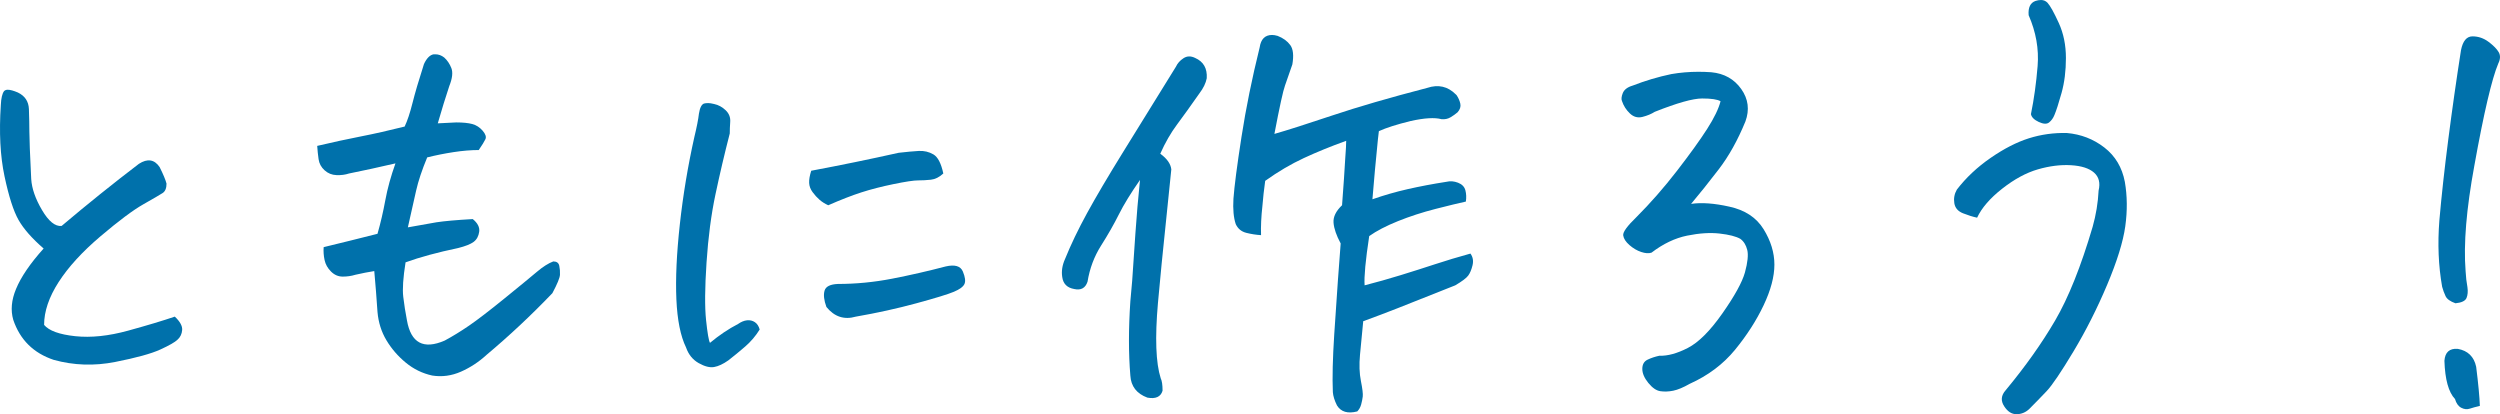 <?xml version="1.0" encoding="UTF-8"?><svg id="_レイヤー_2" xmlns="http://www.w3.org/2000/svg" viewBox="0 0 625.977 103.711"><defs><style>.cls-1{fill:#0071ab;}</style></defs><g id="_デザイン"><path class="cls-1" d="M10.925,62.227c-2.921-2.535-5.013-4.915-6.28-7.145-1.268-2.228-2.439-5.877-3.515-10.947C.052,39.064-.253,33.112.208,26.273c.075-1.688.346-2.841.807-3.457.23-.23.536-.346.922-.346.614,0,1.458.23,2.535.691,1.767.847,2.688,2.229,2.766,4.148.075,2.151.115,4.053.115,5.704,0,1.653.153,5.589.461,11.812.153,2.382,1.055,4.975,2.708,7.778,1.651,2.806,3.284,4.131,4.897,3.976,6.453-5.454,12.906-10.64,19.359-15.557,2.149-1.383,3.878-1.112,5.186.807.922,1.844,1.498,3.227,1.729,4.148,0,1.152-.328,1.941-.979,2.362-.653.423-2.267,1.365-4.84,2.823-2.575,1.46-6.147,4.131-10.717,8.009-4.571,3.88-8.066,7.703-10.486,11.466-2.42,3.765-3.63,7.337-3.63,10.717,1.228,1.46,3.82,2.402,7.778,2.823,3.956.423,8.372-.038,13.252-1.383,4.878-1.343,8.775-2.516,11.696-3.515,1.306,1.229,1.919,2.345,1.844,3.342-.077.999-.461,1.806-1.152,2.42-.616.616-2.057,1.44-4.321,2.478-2.267,1.037-6.032,2.074-11.293,3.111-5.263,1.037-10.391.864-15.384-.519-5.07-1.688-8.452-5.03-10.141-10.025-.691-2.38-.461-4.955.691-7.721,1.228-2.996,3.532-6.376,6.914-10.141Z"/><path class="cls-1" d="M109.616,30.883l4.609-.23c1.688,0,3.034.135,4.033.403.997.271,1.861.826,2.593,1.671.729.847.96,1.556.691,2.132-.271.576-.826,1.48-1.671,2.708-1.921,0-4.016.173-6.28.519-2.267.346-4.477.789-6.626,1.325-1.308,3.151-2.229,5.917-2.766,8.297-.538,2.382-1.229,5.456-2.074,9.219l7.145-1.268c1.997-.306,5.03-.576,9.104-.807,1.228.999,1.767,2.057,1.613,3.169-.155,1.114-.616,1.959-1.383,2.535-.769.576-2.074,1.095-3.918,1.556-5.147,1.077-9.526,2.267-13.137,3.572-.616,3.843-.807,6.724-.576,8.643.23,1.921.536,3.88.922,5.877.997,5.687,4.148,7.375,9.449,5.07,1.997-1.075,4.033-2.322,6.107-3.745,2.074-1.421,5.051-3.705,8.931-6.856,3.878-3.149,6.568-5.358,8.066-6.626s2.861-2.132,4.091-2.593c.845,0,1.343.365,1.498,1.095.153.731.211,1.48.173,2.247-.04.769-.674,2.305-1.901,4.609-5.301,5.531-10.794,10.679-16.479,15.441-1.921,1.767-4.053,3.169-6.396,4.206-2.345,1.037-4.744,1.363-7.202.979-2.46-.538-4.667-1.613-6.626-3.227s-3.572-3.475-4.84-5.589c-1.268-2.112-2.017-4.475-2.247-7.087-.23-3.457-.501-6.874-.807-10.256-1.46.23-3.036.538-4.725.922-.999.308-2.057.461-3.169.461-1.114,0-2.094-.421-2.938-1.268-.847-.845-1.383-1.804-1.613-2.881-.23-1.075-.308-2.149-.23-3.227,4.454-1.075,8.948-2.189,13.482-3.342.767-2.688,1.421-5.491,1.959-8.412.536-2.919,1.383-5.992,2.535-9.219-4.304.999-8.182,1.844-11.639,2.535-.922.308-1.959.443-3.111.403-1.152-.038-2.151-.441-2.996-1.21-.847-.767-1.345-1.688-1.498-2.766-.155-1.075-.271-2.189-.346-3.342,3.918-.922,7.548-1.709,10.89-2.362,3.342-.651,7.01-1.479,11.005-2.478.691-1.458,1.343-3.417,1.959-5.877.614-2.458,1.573-5.722,2.881-9.795.691-1.458,1.498-2.265,2.42-2.42h.461c.767,0,1.498.271,2.189.807.767.691,1.363,1.575,1.786,2.65.421,1.077.248,2.575-.519,4.494-.922,2.766-1.884,5.877-2.881,9.334Z"/><path class="cls-1" d="M190.216,82.508c-.999,1.613-2.209,3.036-3.63,4.264-1.423,1.229-2.823,2.38-4.206,3.457-1.308.922-2.497,1.479-3.572,1.671-1.077.19-2.362-.135-3.86-.979-1.498-.847-2.555-2.149-3.169-3.918-1.383-2.841-2.189-6.856-2.42-12.042s.058-11.446.864-18.783c.807-7.335,2.017-14.615,3.63-21.837.614-2.535.997-4.494,1.152-5.877.23-1.458.651-2.305,1.268-2.535.306-.075.651-.115,1.037-.115.384,0,.882.077,1.498.23,1.075.23,2.034.749,2.881,1.556.845.807,1.228,1.769,1.152,2.881-.077,1.114-.115,2.094-.115,2.938-1.308,5.07-2.497,10.141-3.572,15.211-1.077,5.07-1.826,10.774-2.247,17.112-.423,6.338-.461,11.14-.115,14.404.346,3.267.672,5.168.979,5.704,2.305-1.919,4.647-3.495,7.029-4.725.767-.536,1.516-.845,2.247-.922.729-.075,1.383.077,1.959.461.576.386.979.999,1.21,1.844ZM207.385,51.395c-.847-.384-1.575-.845-2.189-1.383-.616-.536-1.192-1.17-1.729-1.901-.538-.729-.826-1.498-.864-2.305-.04-.807.133-1.824.519-3.054,7.375-1.383,14.673-2.881,21.895-4.494,1.997-.23,3.668-.384,5.013-.461,1.343-.075,2.573.213,3.688.864,1.112.653,1.939,2.247,2.478,4.782-.999.922-2.036,1.44-3.111,1.556-1.077.115-2.151.173-3.227.173-1.077,0-3.111.308-6.107.922-2.996.616-5.687,1.308-8.066,2.074-2.382.769-5.147,1.844-8.297,3.227ZM214.3,79.281c-2.921.847-5.378.04-7.375-2.42-.616-1.688-.769-3.054-.461-4.091.306-1.037,1.421-1.594,3.342-1.671,4.532,0,9.063-.441,13.598-1.325,4.532-.882,8.988-1.901,13.367-3.054,2.305-.536,3.745-.115,4.321,1.268s.709,2.42.403,3.111c-.308.691-1.192,1.345-2.65,1.959-1.46.616-4.592,1.575-9.392,2.881-4.802,1.308-9.853,2.42-15.153,3.342Z"/><path class="cls-1" d="M272.313,70.523c-.538,1.613-1.653,2.229-3.342,1.844-1.769-.306-2.766-1.306-2.996-2.996-.23-1.458,0-2.956.691-4.494,1.458-3.61,3.302-7.45,5.531-11.523,2.228-4.071,5.243-9.179,9.046-15.326,3.803-6.146,8.199-13.252,13.194-21.318.384-.845,1.018-1.556,1.901-2.132.882-.576,1.861-.594,2.938-.058,2.074.922,3.034,2.612,2.881,5.07-.23,1.229-.847,2.497-1.844,3.803-2.151,3.073-4.016,5.666-5.589,7.778-1.575,2.114-2.979,4.552-4.206,7.317,1.688,1.229,2.61,2.535,2.766,3.918-.922,8.913-1.729,16.786-2.42,23.623-.308,3.534-.616,6.799-.922,9.795-.769,8.758-.538,15.056.691,18.898.306.614.461,1.651.461,3.111-.461,1.536-1.729,2.112-3.803,1.729-2.69-.999-4.11-2.843-4.264-5.531-.461-5.531-.461-11.714,0-18.553.153-1.844.306-3.572.461-5.186.306-4.609.576-8.565.807-11.869.306-4.454.691-8.911,1.152-13.367-2.305,3.304-4.073,6.185-5.301,8.643-1.229,2.46-2.708,5.053-4.437,7.778-1.729,2.728-2.863,5.744-3.399,9.046ZM345.257,32.842c-.077.691-.155,1.345-.23,1.959-.538,5.301-.999,10.333-1.383,15.096,2.841-.997,5.779-1.844,8.815-2.535,3.034-.691,6.28-1.306,9.737-1.844.922-.23,1.882-.153,2.881.23.997.386,1.613,1.02,1.844,1.901.23.884.269,1.826.115,2.823-1.769.386-4.304.999-7.605,1.844-3.304.847-6.436,1.863-9.392,3.054-2.958,1.192-5.358,2.439-7.202,3.745-.922,6.069-1.308,10.181-1.152,12.33,2.996-.767,5.992-1.613,8.988-2.535s5.895-1.844,8.7-2.766c2.804-.922,5.742-1.804,8.815-2.65.614.847.787,1.826.519,2.938-.271,1.114-.634,1.979-1.095,2.593-.461.616-1.538,1.423-3.227,2.42-7.145,2.843-11.984,4.765-14.52,5.762-2.535.999-5.378,2.074-8.527,3.227l-.807,8.412c-.23,2.458-.155,4.647.23,6.568.384,1.919.536,3.207.461,3.86-.077.651-.213,1.325-.403,2.017-.192.691-.519,1.268-.979,1.729-2.382.614-4.073.115-5.07-1.498-.616-1.229-.962-2.345-1.037-3.342-.155-3.612-.04-8.412.346-14.404.384-5.992.691-10.524.922-13.598.23-3.071.461-6.146.691-9.219-1.077-1.997-1.671-3.726-1.786-5.186-.115-1.458.594-2.919,2.132-4.379.384-5.07.651-9.026.807-11.869.153-1.997.23-3.417.23-4.264-3.843,1.383-7.375,2.823-10.602,4.321s-6.453,3.399-9.68,5.704c-.308,2.229-.538,4.304-.691,6.223-.308,2.766-.423,5.226-.346,7.375-1.229-.075-2.46-.269-3.688-.576-1.229-.306-2.114-1.037-2.65-2.189-.538-1.613-.731-3.726-.576-6.338.23-3.149.902-8.314,2.017-15.499,1.112-7.183,2.631-14.652,4.552-22.413.306-2.074,1.343-3.111,3.111-3.111.384,0,.845.077,1.383.23,1.383.538,2.438,1.308,3.169,2.305.729.999.902,2.612.519,4.84l-1.844,5.301c-.461,1.229-1.345,5.263-2.65,12.1,3.227-.922,8.047-2.458,14.462-4.609,6.413-2.149,14.347-4.454,23.796-6.914,2.766-.922,5.146-.384,7.145,1.613l.23.23c.461.691.767,1.402.922,2.132.153.731-.077,1.44-.691,2.132-.538.461-1.135.884-1.786,1.268-.653.386-1.402.538-2.247.461-1.69-.461-4.264-.306-7.721.461-3.457.847-6.107,1.69-7.951,2.535Z"/><path class="cls-1" d="M423.436,51.049c2.61-.384,5.8-.153,9.564.691,3.918.847,6.779,2.728,8.585,5.646,1.804,2.921,2.708,5.877,2.708,8.873s-.904,6.396-2.708,10.198c-1.806,3.803-4.188,7.51-7.145,11.12-2.958,3.61-6.741,6.453-11.351,8.527-1.613.922-2.996,1.498-4.148,1.729s-2.229.269-3.227.115c-.999-.155-1.999-.847-2.996-2.074-.999-1.229-1.498-2.402-1.498-3.515,0-1.114.441-1.884,1.325-2.305.882-.423,1.861-.749,2.938-.979,2.074.075,4.454-.576,7.145-1.959,2.688-1.383,5.569-4.264,8.643-8.643,3.071-4.379,4.955-7.796,5.646-10.256.691-2.535.882-4.417.576-5.646-.308-1.228-.884-2.149-1.729-2.766-1.077-.614-2.806-1.055-5.186-1.325-2.382-.269-5.09-.096-8.124.519-3.036.616-6.012,2.036-8.931,4.264-.691.23-1.556.173-2.593-.173s-2.017-.922-2.938-1.729-1.44-1.613-1.556-2.42.979-2.322,3.284-4.552c3.532-3.532,6.932-7.413,10.198-11.639,3.265-4.224,5.779-7.721,7.548-10.486,1.767-2.766,2.881-5.07,3.342-6.914-.769-.461-2.305-.691-4.609-.691s-6.263,1.114-11.869,3.342c-.847.538-1.863.962-3.054,1.268-1.192.308-2.247.02-3.169-.864-.922-.882-1.575-1.901-1.959-3.054-.23-.461-.173-1.133.173-2.017.346-.882,1.17-1.516,2.478-1.901,3.149-1.228,6.376-2.189,9.68-2.881,2.228-.384,4.494-.576,6.799-.576,1.075,0,2.149.04,3.227.115,3.227.308,5.722,1.711,7.49,4.206,1.767,2.497,2.112,5.205,1.037,8.124-1.921,4.687-4.148,8.683-6.684,11.984-2.535,3.304-4.84,6.185-6.914,8.643Z"/><path class="cls-1" d="M495.048,54.506c-1.077-.23-2.247-.594-3.515-1.095-1.268-.499-1.999-1.343-2.189-2.535-.192-1.19.018-2.322.634-3.399,2.305-2.996,5.128-5.646,8.47-7.951s6.528-3.936,9.564-4.897c3.034-.96,6.203-1.4,9.507-1.325,3.532.308,6.664,1.518,9.392,3.63,2.726,2.114,4.437,4.975,5.128,8.585.614,3.534.651,7.242.115,11.12-.538,3.88-2.057,8.777-4.552,14.692-2.497,5.917-5.301,11.466-8.412,16.651s-5.358,8.508-6.741,9.968c-1.383,1.458-2.843,2.956-4.379,4.494-.922.845-1.979,1.268-3.169,1.268-1.192,0-2.209-.653-3.054-1.959-.922-1.383-.807-2.728.346-4.033,4.915-5.917,9.046-11.734,12.388-17.458,3.342-5.722,6.471-13.54,9.392-23.45.845-2.996,1.343-6.03,1.498-9.104.461-1.919.075-3.417-1.152-4.494-1.229-1.075-3.151-1.688-5.762-1.844-2.612-.153-5.378.192-8.297,1.037-2.921.847-5.896,2.46-8.931,4.84-3.036,2.382-5.128,4.802-6.28,7.26ZM508.53,28.578c.767-3.763,1.325-7.778,1.671-12.042s-.403-8.508-2.247-12.733c-.155-1.919.421-3.111,1.729-3.572.461-.153.922-.23,1.383-.23.614,0,1.152.23,1.613.691.691.769,1.631,2.46,2.823,5.07,1.19,2.612,1.786,5.531,1.786,8.758s-.365,6.147-1.095,8.758c-.731,2.612-1.325,4.456-1.786,5.531-.308.769-.749,1.383-1.325,1.844s-1.44.423-2.593-.115c-1.152-.536-1.806-1.19-1.959-1.959Z"/><path class="cls-1" d="M625.544,15.902c-1.613,3.843-3.612,12.37-5.992,25.582-1.999,10.832-2.728,19.63-2.189,26.389.075,1.46.23,2.806.461,4.033.153,1.077.075,1.979-.23,2.708-.308.731-1.229,1.172-2.766,1.325-1.308-.461-2.132-1.055-2.478-1.786-.346-.729-.634-1.516-.864-2.362-.922-5.224-1.152-10.755-.691-16.594.536-6.146,1.285-12.944,2.247-20.396.96-7.45,2.017-14.865,3.169-22.24.461-2.305,1.421-3.457,2.881-3.457,1.458,0,2.804.461,4.033,1.383,1.228.922,2.074,1.786,2.535,2.593s.421,1.748-.115,2.823ZM620.934,101.637c-.999.23-1.844.461-2.535.691s-1.402.153-2.132-.23c-.731-.386-1.25-1.114-1.556-2.189-1.613-1.69-2.497-4.88-2.65-9.564.153-2.149,1.268-3.149,3.342-2.996,2.535.461,4.071,1.959,4.609,4.494.536,4.302.845,7.565.922,9.795Z"/></g></svg>
